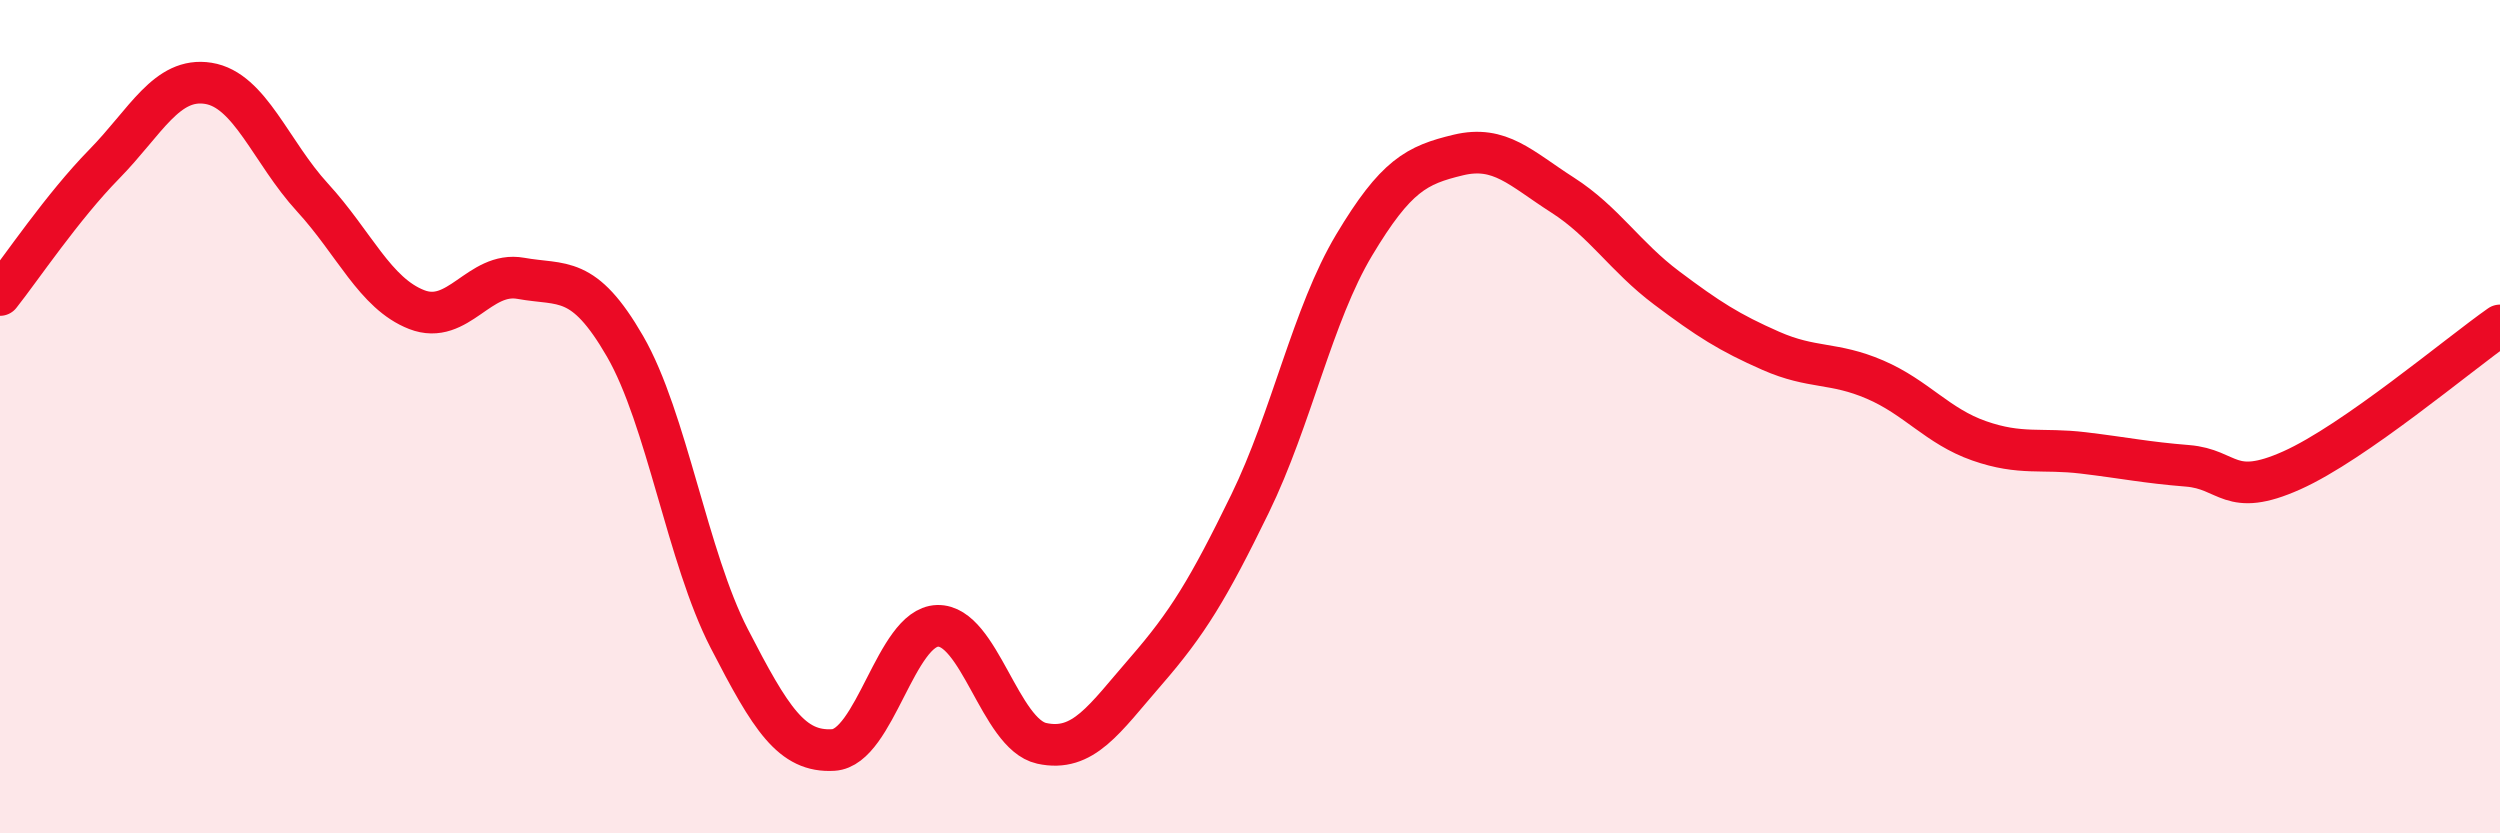 
    <svg width="60" height="20" viewBox="0 0 60 20" xmlns="http://www.w3.org/2000/svg">
      <path
        d="M 0,7.08 C 0.5,6.45 1.5,4.96 2.5,3.94 C 3.5,2.92 4,1.84 5,2 C 6,2.16 6.5,3.65 7.5,4.74 C 8.5,5.83 9,7.04 10,7.43 C 11,7.82 11.5,6.5 12.5,6.68 C 13.5,6.86 14,6.58 15,8.31 C 16,10.04 16.5,13.38 17.5,15.32 C 18.5,17.26 19,18.06 20,18 C 21,17.94 21.5,15.05 22.5,15.02 C 23.5,14.99 24,17.62 25,17.84 C 26,18.06 26.5,17.26 27.5,16.11 C 28.5,14.96 29,14.14 30,12.09 C 31,10.04 31.5,7.55 32.5,5.88 C 33.5,4.21 34,3.96 35,3.72 C 36,3.48 36.5,4.04 37.5,4.68 C 38.5,5.32 39,6.16 40,6.91 C 41,7.66 41.5,7.98 42.5,8.42 C 43.5,8.86 44,8.68 45,9.11 C 46,9.54 46.5,10.23 47.5,10.58 C 48.5,10.93 49,10.75 50,10.87 C 51,10.99 51.5,11.1 52.5,11.18 C 53.5,11.26 53.5,11.96 55,11.29 C 56.5,10.62 59,8.51 60,7.81L60 20L0 20Z"
        fill="#EB0A25"
        opacity="0.1"
        stroke-linecap="round"
        stroke-linejoin="round"
      />
      <path
        d="M 0,7.08 C 0.5,6.45 1.5,4.96 2.5,3.94 C 3.5,2.92 4,1.84 5,2 C 6,2.16 6.5,3.65 7.5,4.74 C 8.5,5.83 9,7.04 10,7.43 C 11,7.82 11.5,6.5 12.5,6.68 C 13.5,6.86 14,6.58 15,8.31 C 16,10.04 16.5,13.38 17.5,15.32 C 18.5,17.26 19,18.06 20,18 C 21,17.94 21.5,15.05 22.5,15.02 C 23.5,14.99 24,17.62 25,17.84 C 26,18.06 26.5,17.26 27.5,16.11 C 28.5,14.96 29,14.14 30,12.09 C 31,10.04 31.5,7.55 32.5,5.88 C 33.5,4.21 34,3.96 35,3.72 C 36,3.48 36.5,4.04 37.5,4.68 C 38.5,5.32 39,6.16 40,6.91 C 41,7.66 41.5,7.98 42.5,8.42 C 43.5,8.86 44,8.68 45,9.11 C 46,9.54 46.5,10.23 47.5,10.58 C 48.5,10.93 49,10.75 50,10.87 C 51,10.99 51.5,11.1 52.5,11.18 C 53.5,11.26 53.5,11.96 55,11.29 C 56.5,10.62 59,8.51 60,7.81"
        stroke="#EB0A25"
        stroke-width="1"
        fill="none"
        stroke-linecap="round"
        stroke-linejoin="round"
      />
    </svg>
  